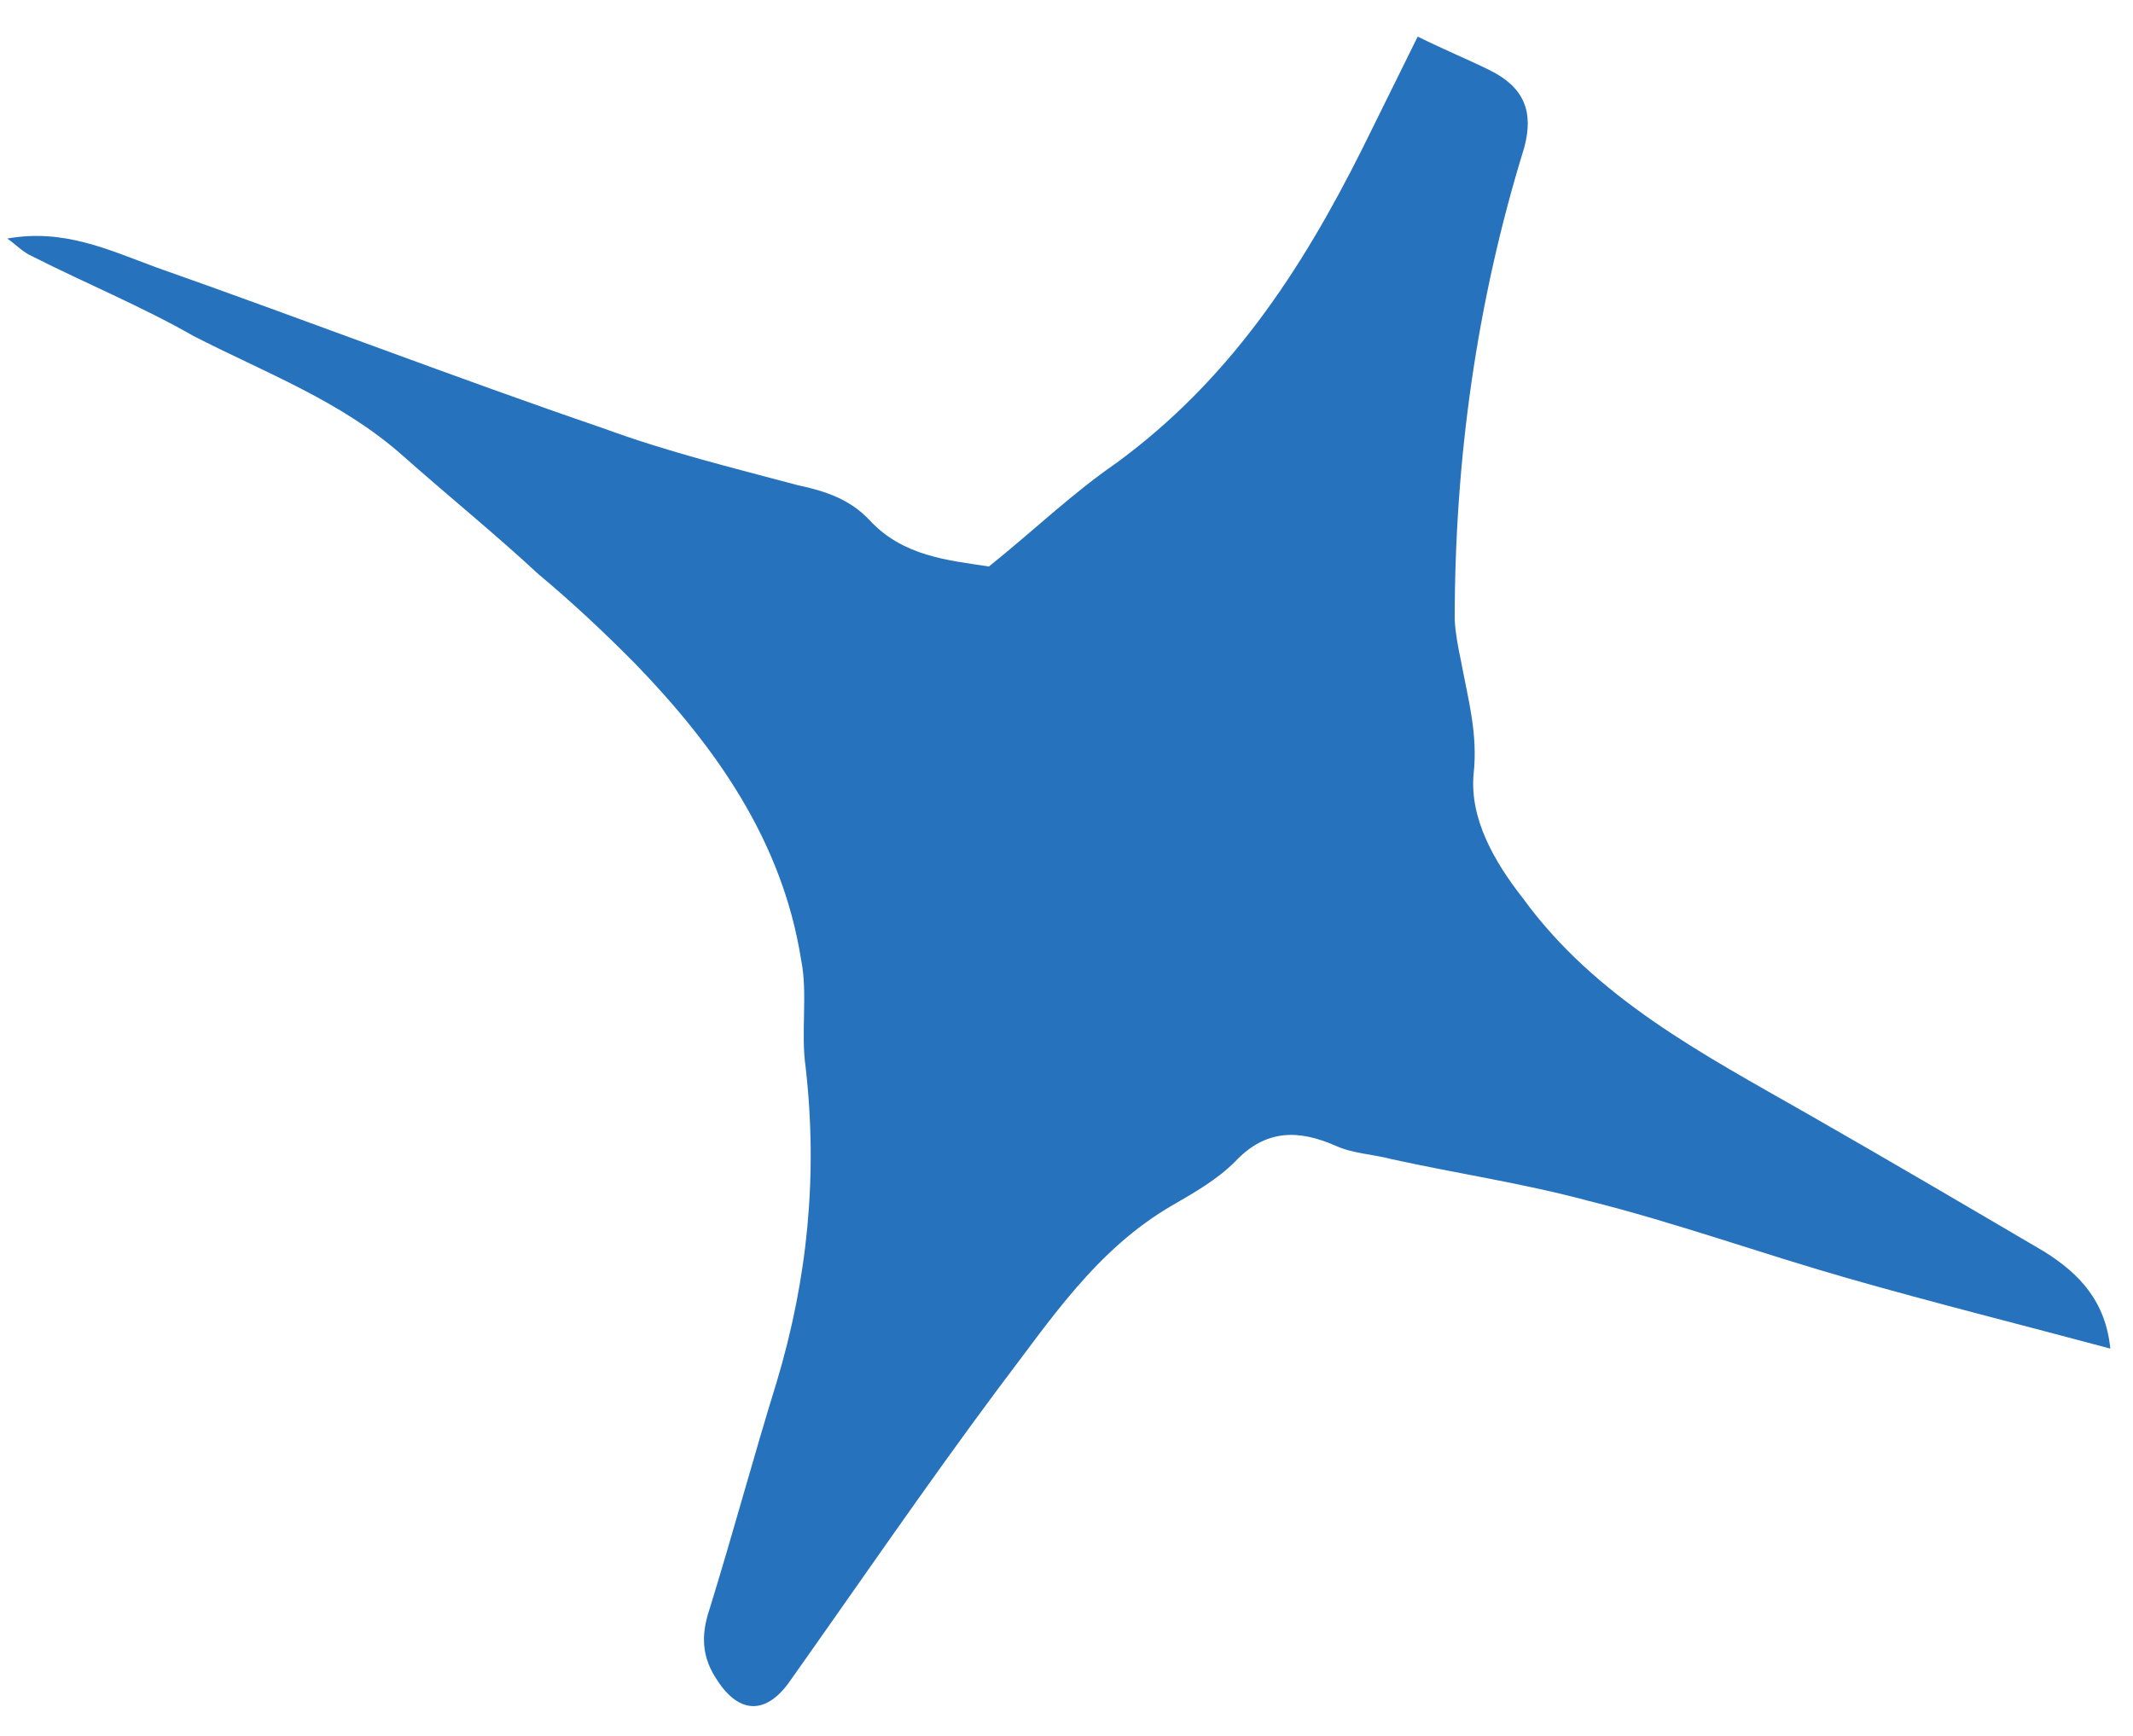 <svg width="43" height="35" viewBox="0 0 43 35" fill="none" xmlns="http://www.w3.org/2000/svg">
<path d="M0.146 4.81C1.287 4.605 2.193 5.039 3.153 5.392C6.188 6.461 9.17 7.612 12.184 8.643C13.463 9.113 14.753 9.427 16.064 9.778C16.639 9.9 17.137 10.066 17.534 10.492C18.203 11.214 19.107 11.296 19.936 11.422C20.831 10.704 21.607 9.954 22.508 9.333C24.774 7.672 26.226 5.474 27.465 2.995L28.58 0.738C29.145 1.017 29.605 1.204 30.029 1.414C30.734 1.762 30.92 2.259 30.728 2.975C29.762 6.102 29.327 9.275 29.326 12.501C29.343 12.793 29.398 13.064 29.454 13.334C29.598 14.107 29.796 14.799 29.707 15.606C29.625 16.51 30.127 17.379 30.698 18.107C32.169 20.131 34.328 21.252 36.433 22.455C38.012 23.357 39.613 24.297 41.213 25.237C41.924 25.683 42.447 26.238 42.543 27.191C40.755 26.711 38.988 26.27 37.238 25.769C35.487 25.268 33.769 24.648 32.003 24.207C30.691 23.855 29.37 23.661 28.043 23.369C27.685 23.273 27.273 23.259 26.932 23.104C26.189 22.777 25.523 22.758 24.898 23.421C24.548 23.774 24.095 24.036 23.641 24.298C22.092 25.192 21.162 26.636 20.129 27.989C18.681 29.933 17.316 31.93 15.928 33.89C15.46 34.564 14.914 34.577 14.461 33.881C14.14 33.411 14.133 32.962 14.298 32.463C14.773 30.93 15.188 29.38 15.663 27.846C16.282 25.776 16.489 23.691 16.241 21.517C16.14 20.819 16.288 20.028 16.15 19.352C15.771 16.951 14.426 15.057 12.8 13.376C12.197 12.767 11.534 12.142 10.855 11.577C9.985 10.769 9.04 10.004 8.111 9.18C6.872 8.082 5.332 7.51 3.9 6.774C2.848 6.173 1.725 5.713 0.657 5.171C0.456 5.085 0.309 4.918 0.146 4.81Z" fill="#2772BC"/>
</svg>
